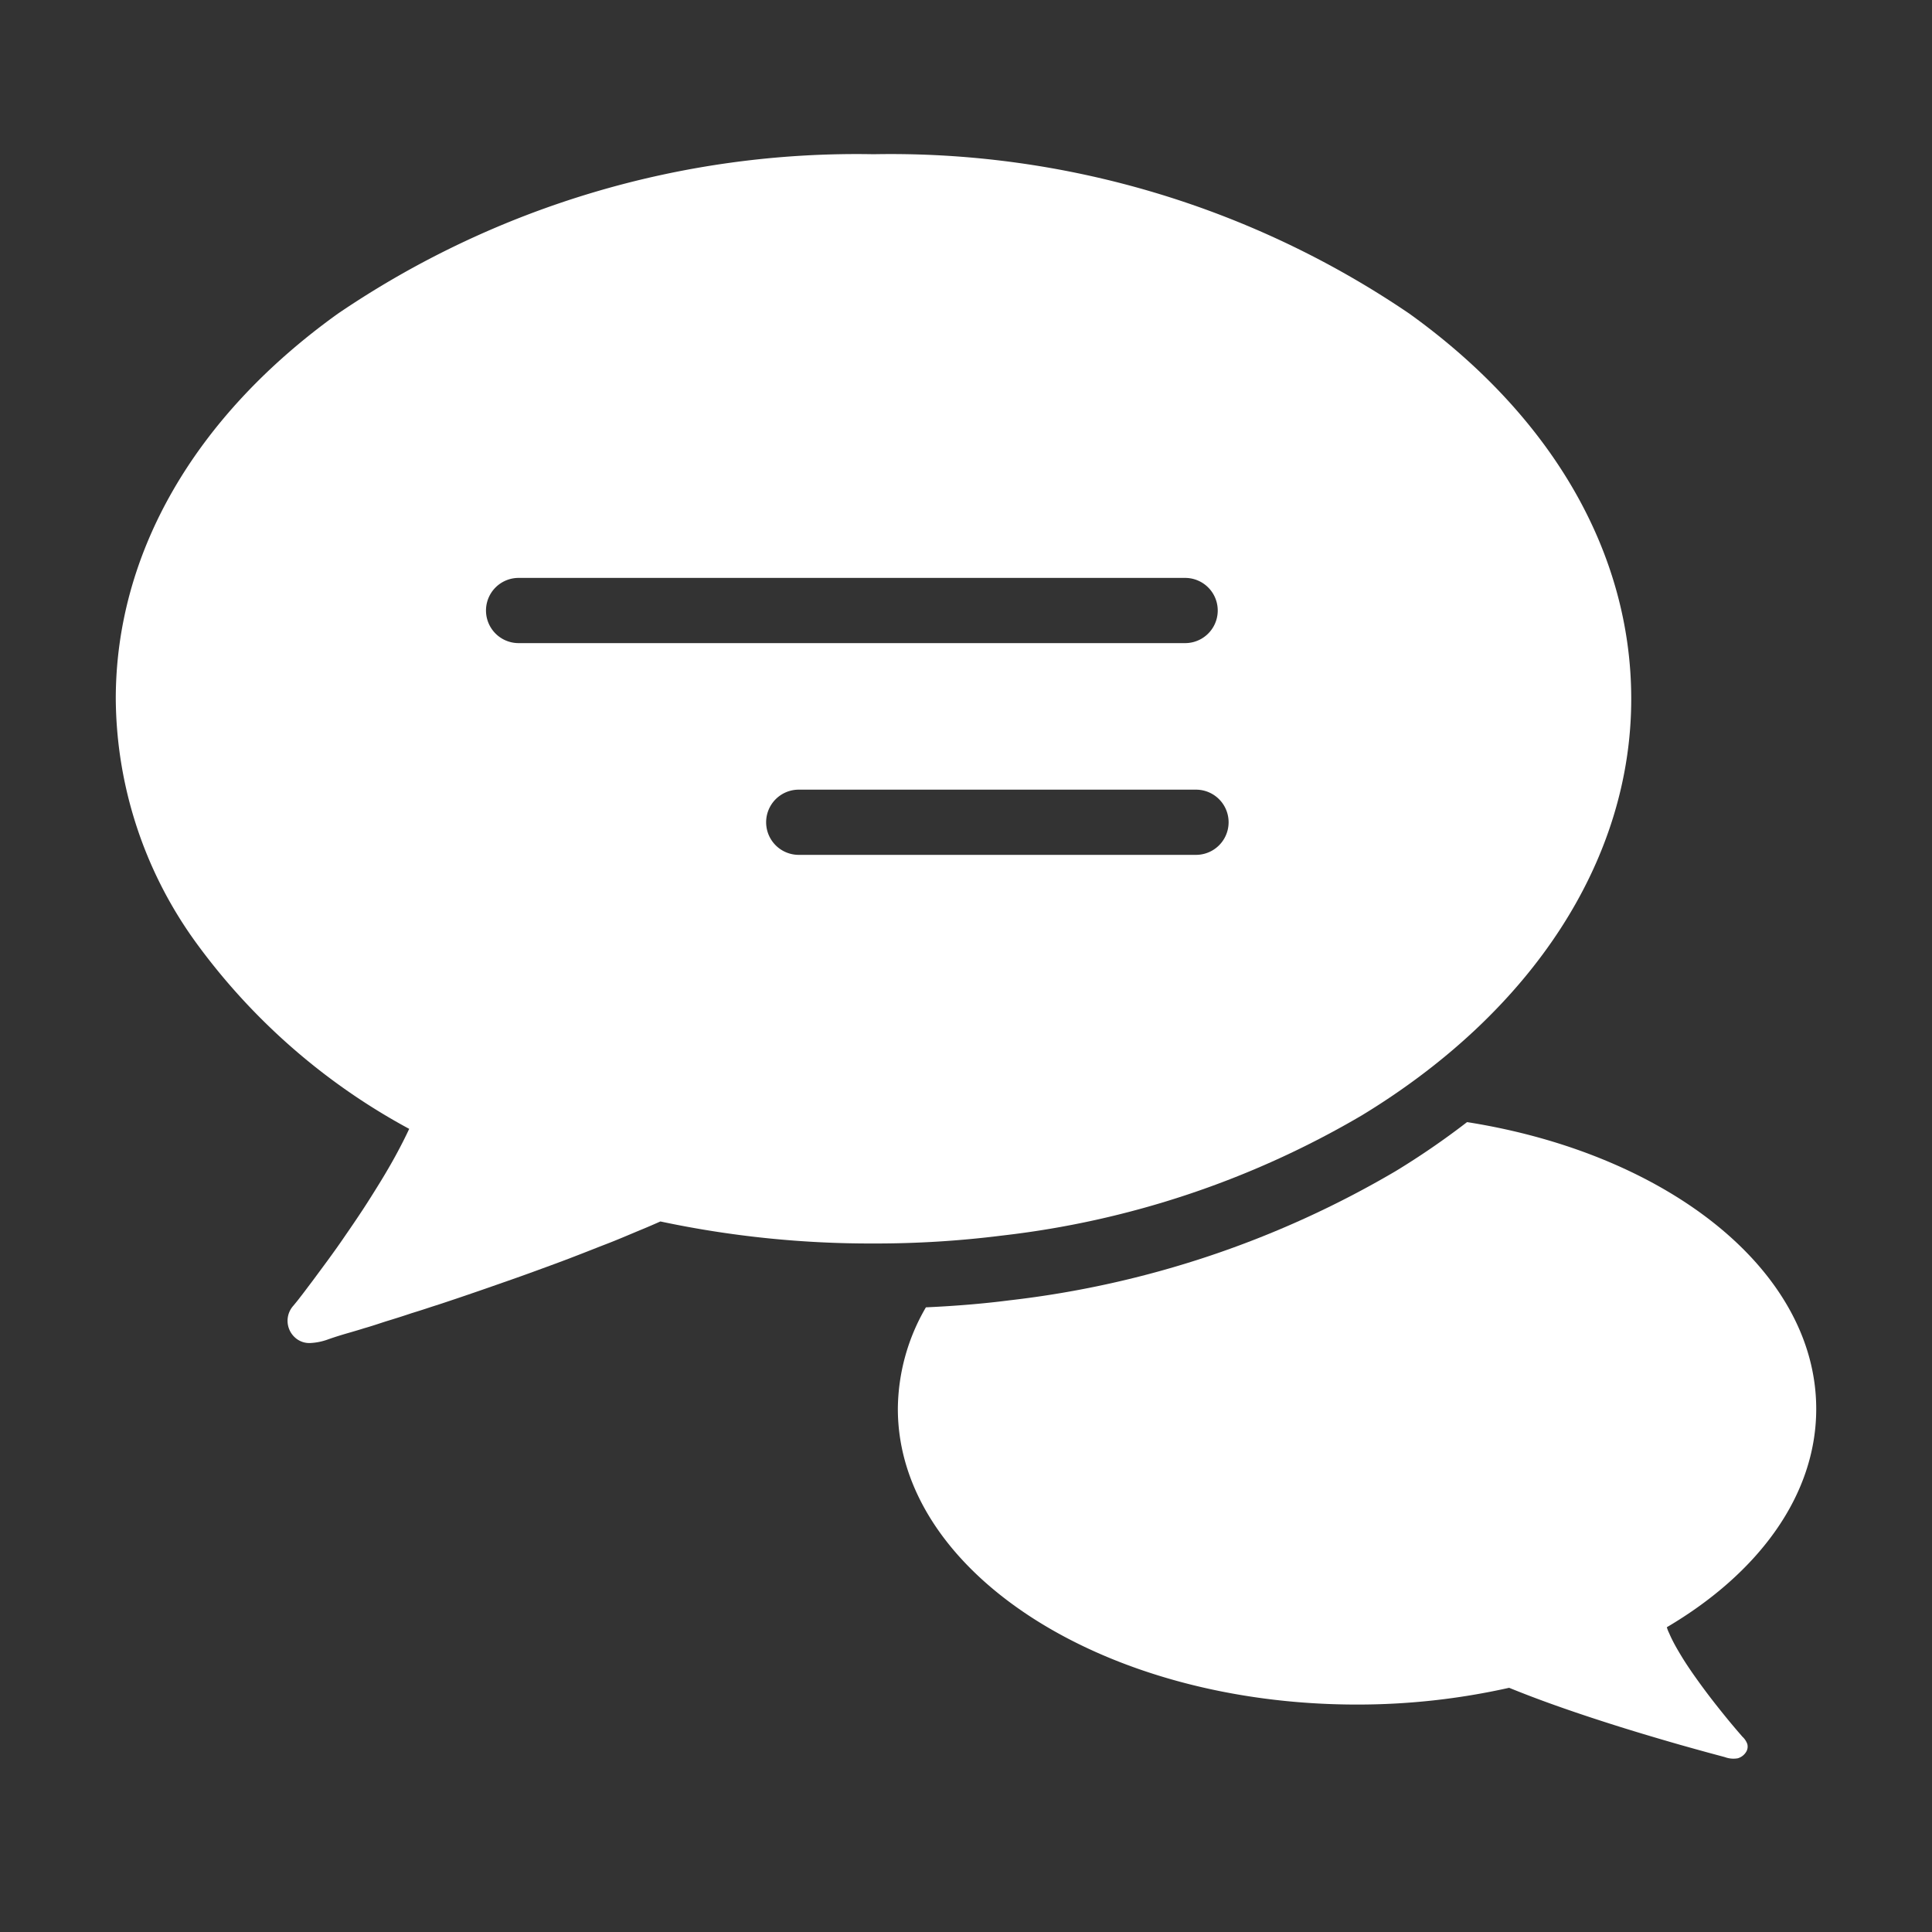 <svg xmlns="http://www.w3.org/2000/svg" xmlns:xlink="http://www.w3.org/1999/xlink" width="40" height="40" viewBox="0 0 40 40">
  <rect x="0" y="0" width="40" height="40" fill="#333333" stroke="none"/>
  <defs>
    <clipPath id="clip-path">
      <rect id="長方形_2188" data-name="長方形 2188" width="35.203" height="33.225" transform="translate(0 0)" fill="#fff"/>
    </clipPath>
  </defs>
  <g id="icon_08" transform="translate(-112 -11546)">
    <rect id="長方形_2212" data-name="長方形 2212" width="40" height="40" transform="translate(112 11546)" fill="none"/>
    <g id="グループ_2524" data-name="グループ 2524" transform="translate(114.398 11549.193)">
      <g id="グループ_2440" data-name="グループ 2440" transform="translate(0 0)" clip-path="url(#clip-path)">
        <path id="パス_7412" data-name="パス 7412" d="M65.494,72.138q-.148-.169-.291-.342-.12-.146-.237-.294-.131-.165-.257-.334t-.256-.355c-.081-.117-.16-.235-.233-.356s-.133-.223-.19-.338c-.022-.044-.043-.088-.062-.134a.7.7,0,0,1-.049-.125c1.9-1.12,3.093-2.731,3.093-4.519,0-2.872-3.08-5.285-7.229-5.939a16.331,16.331,0,0,1-1.475,1.013,20.335,20.335,0,0,1-8,2.677c-.551.071-1.131.118-1.729.145a4.225,4.225,0,0,0-.581,2.1c0,3.379,4.255,6.124,9.505,6.124a14.349,14.349,0,0,0,3.151-.347c.3.122.6.236.905.345s.625.218.94.32q.448.146.9.282.392.118.786.231.3.085.6.167l.335.09a.511.511,0,0,0,.266.025.3.3,0,0,0,.178-.138.207.207,0,0,0,.02-.161.385.385,0,0,0-.092-.141" transform="translate(-31.807 -39.363)" fill="#fff"/>
        <path id="前面オブジェクトで型抜き_1" data-name="前面オブジェクトで型抜き 1" d="M4.025,24.613a.44.44,0,0,1-.329-.128.466.466,0,0,1-.019-.645c.046-.056.091-.11.137-.171.06-.076.119-.155.178-.234l.081-.107q.158-.213.317-.429c.136-.187.252-.349.354-.5.122-.176.243-.354.369-.545.1-.152.227-.354.359-.568.119-.194.229-.383.327-.563s.189-.358.276-.544A13.219,13.219,0,0,1,1.652,16.31,8.689,8.689,0,0,1,0,11.277C0,8.262,1.632,5.429,4.6,3.3A19.1,19.1,0,0,1,15.689,0,19.094,19.094,0,0,1,26.781,3.3c2.963,2.128,4.595,4.961,4.595,7.977,0,3.325-2.033,6.467-5.577,8.622a18.937,18.937,0,0,1-7.458,2.49,20.85,20.85,0,0,1-2.651.163,20.917,20.917,0,0,1-4.414-.456c-.122.054-.261.115-.408.175-.241.1-.471.2-.7.288s-.444.175-.654.255l-.059.023c-.234.09-.474.178-.713.265-.255.094-.485.175-.7.25s-.45.158-.677.235c-.211.073-.424.144-.637.215l-.2.064c-.134.045-.265.087-.4.128-.177.06-.352.115-.533.17-.152.049-.3.1-.457.144-.089.029-.178.054-.268.081-.145.041-.312.091-.47.147A1.239,1.239,0,0,1,4.025,24.613ZM14.14,13.156a.675.675,0,0,0,0,1.35h8.225a.675.675,0,0,0,0-1.35Zm-5.8-4.384a.675.675,0,1,0,0,1.35h13.8a.675.675,0,0,0,0-1.35Z" transform="translate(-0.001 0)" fill="#fff" stroke="rgba(0,0,0,0)" stroke-miterlimit="10" stroke-width="1"/>
      </g>
    </g>
  </g>
</svg>
